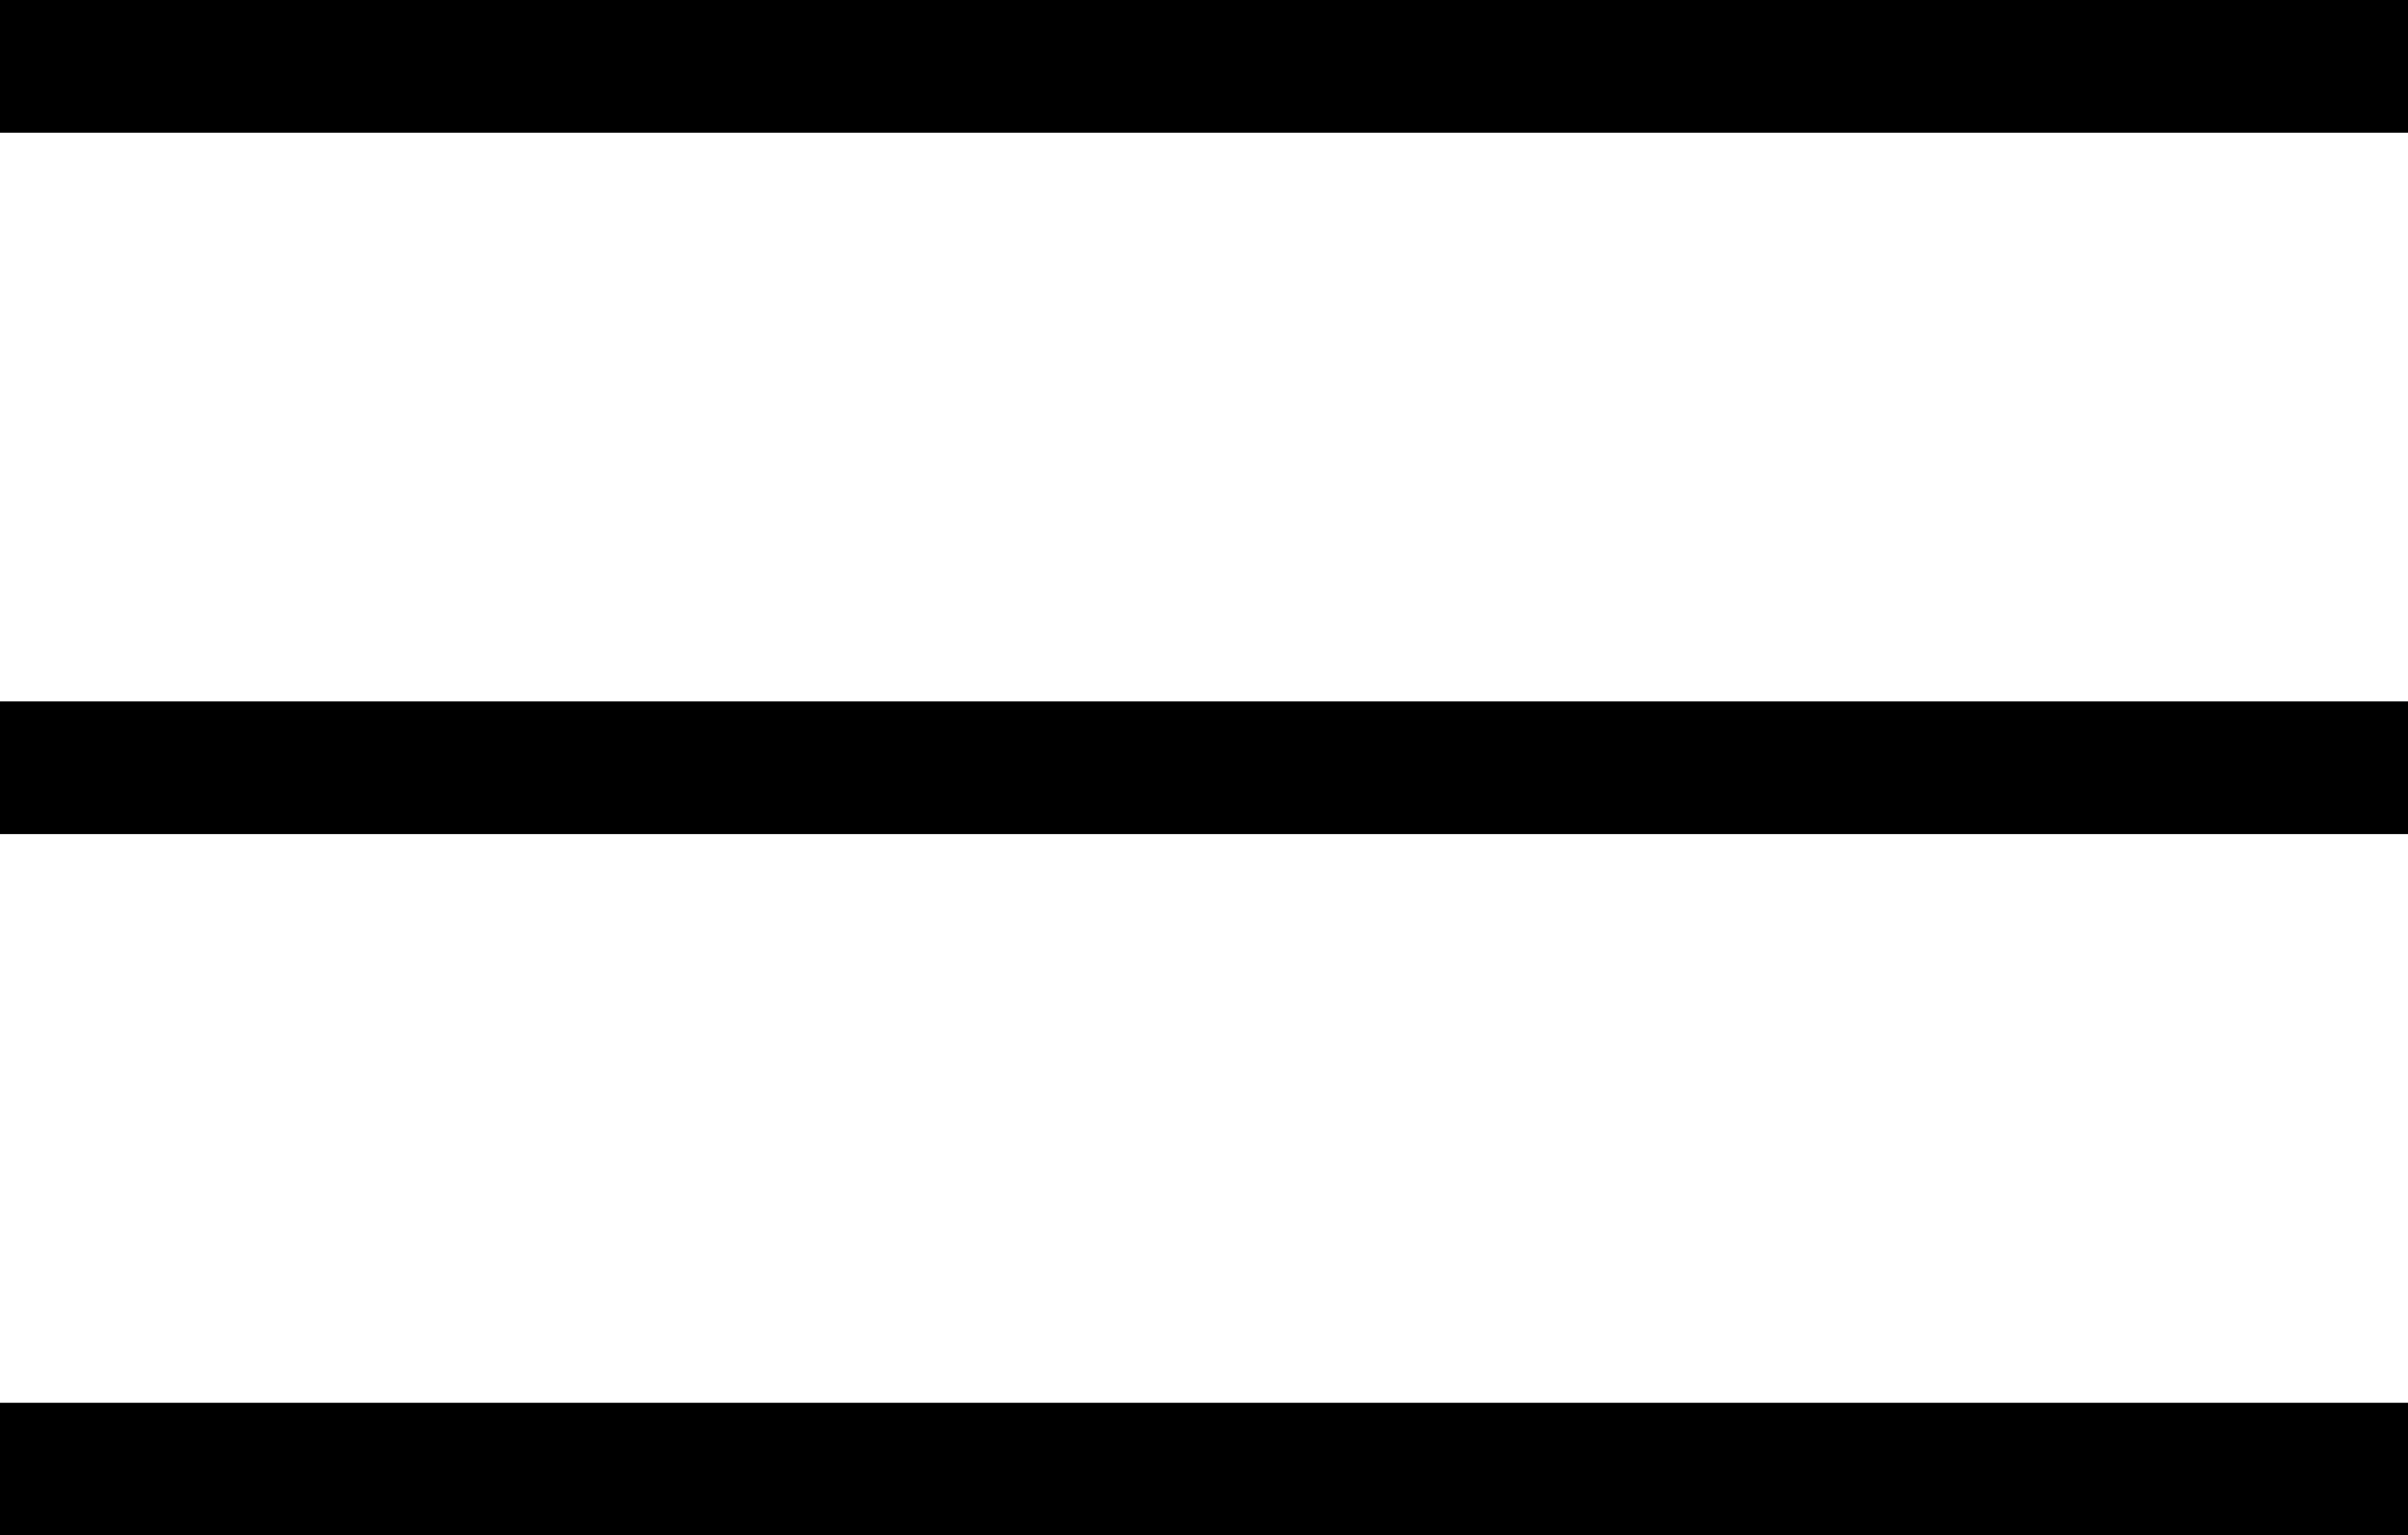 <?xml version="1.0" encoding="utf-8"?>
<!-- Generator: Adobe Illustrator 26.3.1, SVG Export Plug-In . SVG Version: 6.00 Build 0)  -->
<svg version="1.1" id="Capa_1" xmlns="http://www.w3.org/2000/svg" xmlns:xlink="http://www.w3.org/1999/xlink" x="0px" y="0px"
	 viewBox="0 0 38.1 24.3" style="enable-background:new 0 0 38.1 24.3;" xml:space="preserve">
<rect y="0" width="38.1" height="2.1"/>
<rect y="11.1" width="38.1" height="2.1"/>
<rect y="22.2" width="38.1" height="2.1"/>
</svg>

